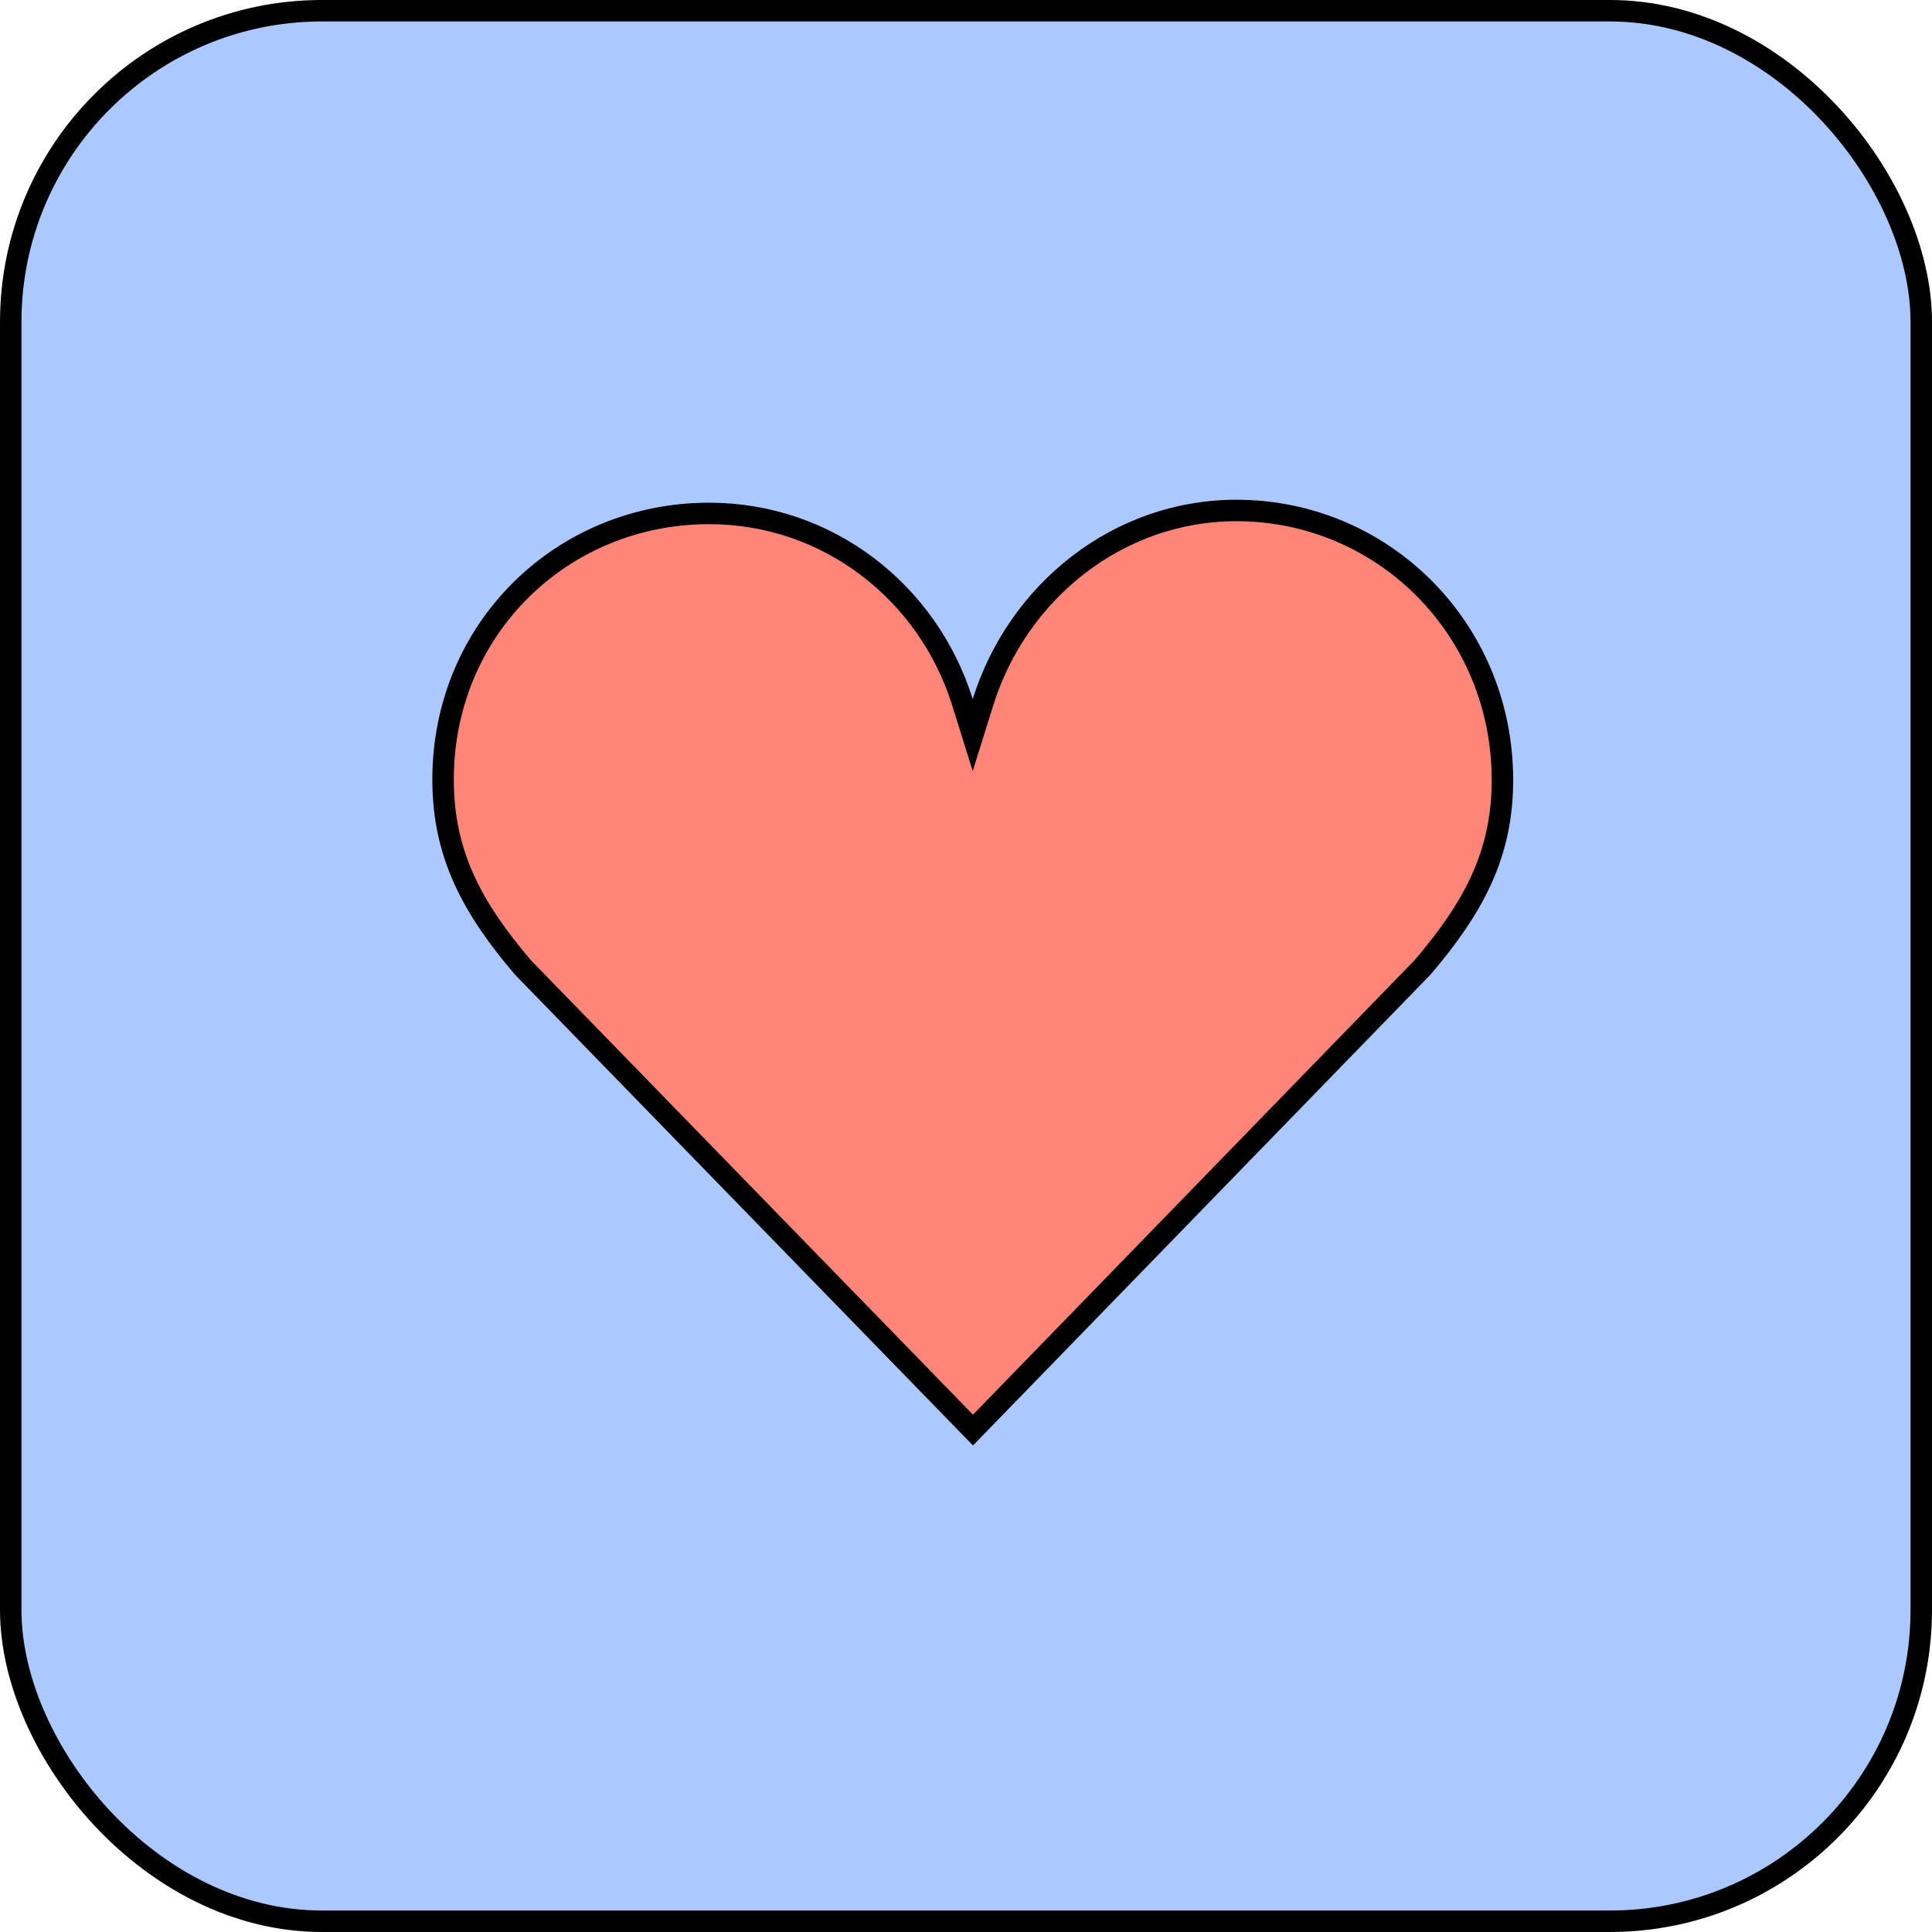 <svg width="180" height="180" viewBox="0 0 180 180" fill="none" xmlns="http://www.w3.org/2000/svg">
<rect x="1" y="0.999" width="178" height="178" rx="29" fill="#ABC8FF" stroke="black" stroke-width="2"/>
<path d="M89.672 65.43L90.627 68.486L91.581 65.43C94.794 55.137 104.161 47.56 115.184 47.56C128.864 47.56 139.979 58.607 139.979 72.679C139.979 79.706 137.198 84.649 132.538 90.128L90.65 133.237L48.714 90.128C44.059 84.651 41.28 79.666 41.28 72.631C41.28 58.57 52.367 47.835 66.067 47.835C77.106 47.835 86.461 55.155 89.672 65.43Z" fill="#FF8578" stroke="black" stroke-width="2"/>
</svg>
